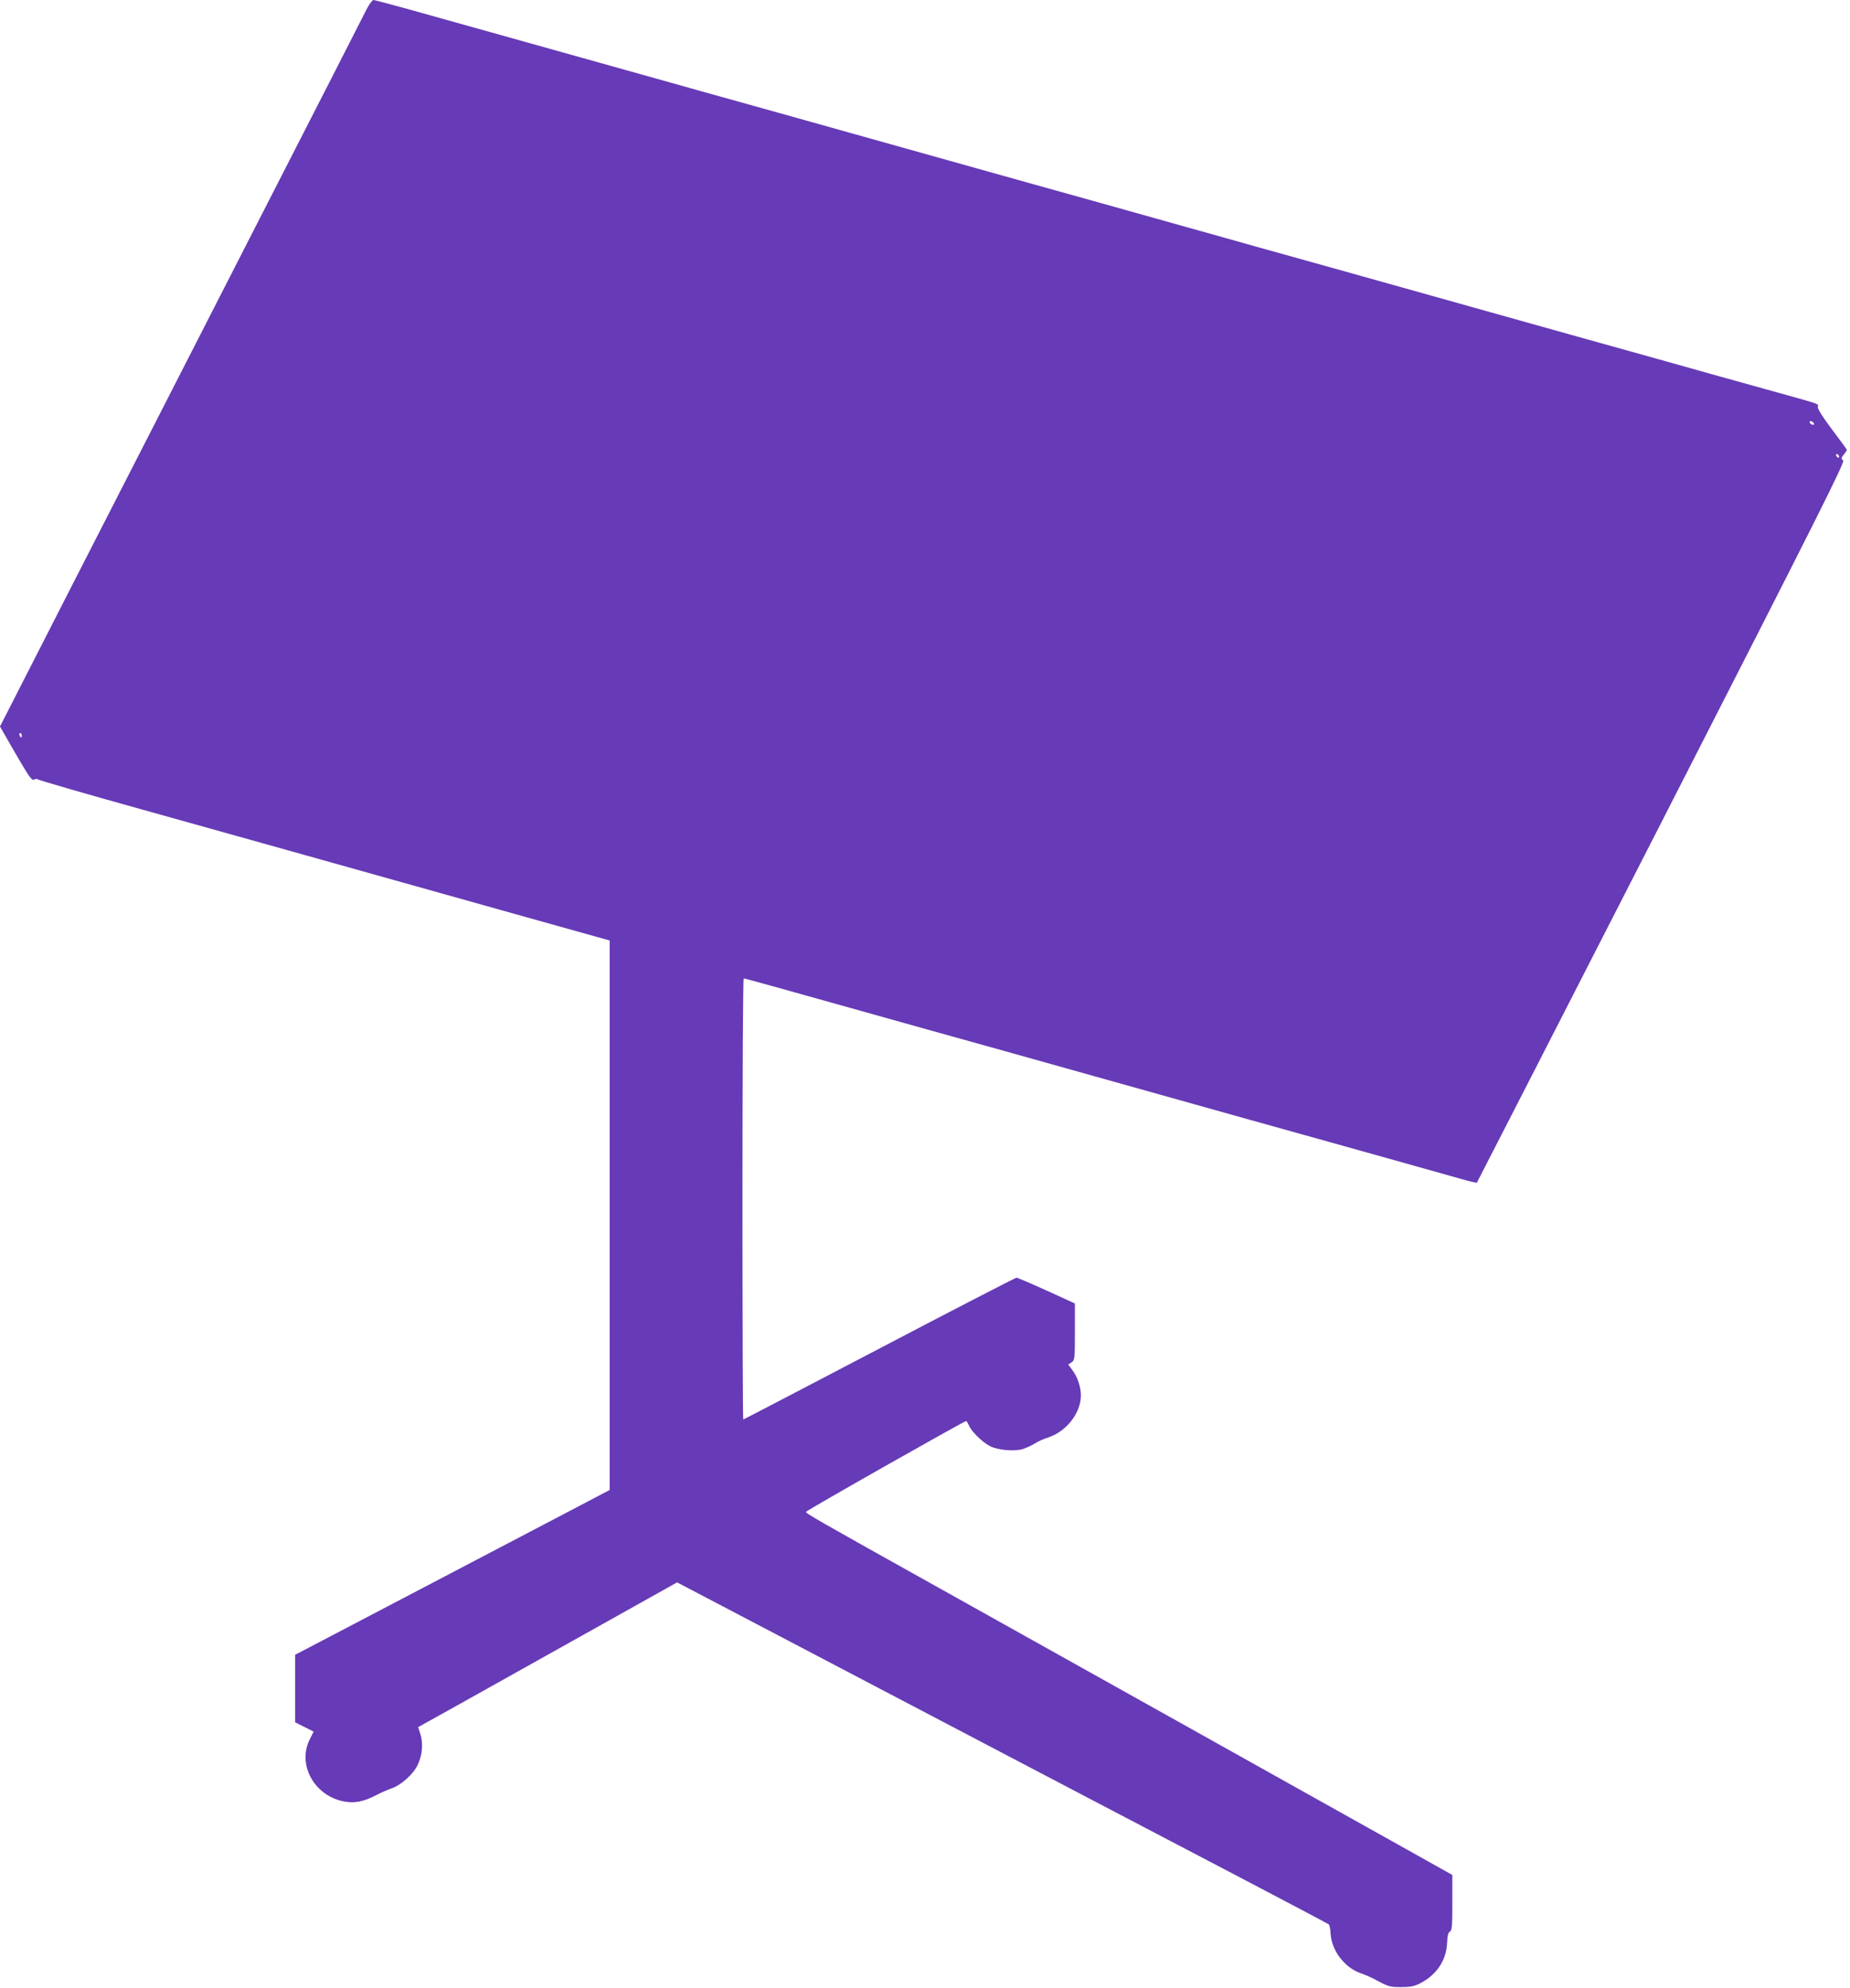 <?xml version="1.0" standalone="no"?>
<!DOCTYPE svg PUBLIC "-//W3C//DTD SVG 20010904//EN"
 "http://www.w3.org/TR/2001/REC-SVG-20010904/DTD/svg10.dtd">
<svg version="1.0" xmlns="http://www.w3.org/2000/svg"
 width="1191pt" height="1280pt" viewBox="0 0 1191 1280"
 preserveAspectRatio="xMidYMid meet">
<g transform="translate(0,1280) scale(0.1,-0.1)"
fill="#673ab7" stroke="none">
<path d="M2359 12738 c-17 -35 -334 -655 -704 -1378 -370 -723 -893 -1748
-1164 -2276 l-491 -962 101 -176 c89 -153 104 -174 119 -166 10 6 20 6 22 2 2
-4 307 -93 678 -196 371 -104 783 -219 915 -256 278 -78 651 -183 1490 -418
l600 -168 0 -1769 0 -1769 -255 -134 c-432 -226 -1569 -822 -1672 -876 l-98
-51 0 -217 0 -218 60 -30 59 -30 -25 -50 c-81 -162 28 -361 217 -399 68 -14
128 -3 209 39 30 16 76 36 102 45 60 21 137 89 166 149 30 60 38 138 19 198
l-15 47 232 129 c127 71 502 281 833 466 l602 337 513 -269 c282 -148 704
-369 938 -492 234 -123 693 -363 1020 -535 327 -171 847 -444 1155 -605 308
-161 564 -297 569 -301 5 -5 11 -30 12 -57 5 -109 89 -221 192 -257 26 -9 61
-24 77 -32 104 -56 110 -58 185 -58 60 0 85 5 124 25 105 54 168 149 172 259
2 46 7 67 18 73 14 8 16 36 16 187 l0 178 -357 200 c-597 334 -1993 1115
-2953 1651 -806 450 -852 477 -851 487 0 8 1015 583 1031 585 3 0 11 -13 18
-29 18 -41 87 -108 136 -133 51 -26 159 -35 212 -18 21 7 55 22 74 34 19 13
59 31 88 40 108 36 195 137 209 245 8 55 -13 133 -49 183 l-31 42 22 14 c20
14 21 21 21 197 l0 182 -182 83 c-101 46 -188 83 -194 83 -6 0 -403 -205 -882
-456 -479 -251 -874 -457 -877 -457 -3 0 -5 639 -5 1420 0 781 3 1420 8 1420
8 0 274 -74 1182 -329 157 -43 737 -206 1290 -361 553 -155 1133 -318 1290
-361 157 -44 382 -107 500 -140 118 -33 269 -76 334 -94 66 -19 122 -33 124
-30 2 2 537 1047 1189 2322 1025 2006 1182 2319 1169 2329 -14 10 -14 14 4 37
11 14 20 27 20 30 0 3 -43 62 -96 132 -61 81 -94 134 -91 145 5 20 11 17 -196
75 -338 94 -576 160 -837 234 -157 43 -737 206 -1290 361 -553 155 -1133 318
-1290 361 -157 44 -379 107 -495 139 -115 32 -338 95 -495 139 -157 43 -737
206 -1290 361 -553 155 -1133 318 -1290 361 -157 44 -379 107 -495 139 -247
69 -621 174 -1193 334 -227 64 -419 116 -427 116 -8 0 -29 -28 -46 -62z m9319
-2666 c2 -7 -2 -10 -12 -6 -9 3 -16 11 -16 16 0 13 23 5 28 -10z m162 -213 c0
-6 -4 -7 -10 -4 -5 3 -10 11 -10 16 0 6 5 7 10 4 6 -3 10 -11 10 -16z m-11700
-1794 c0 -8 -2 -15 -4 -15 -2 0 -6 7 -10 15 -3 8 -1 15 4 15 6 0 10 -7 10 -15z"/>
</g>
</svg>
